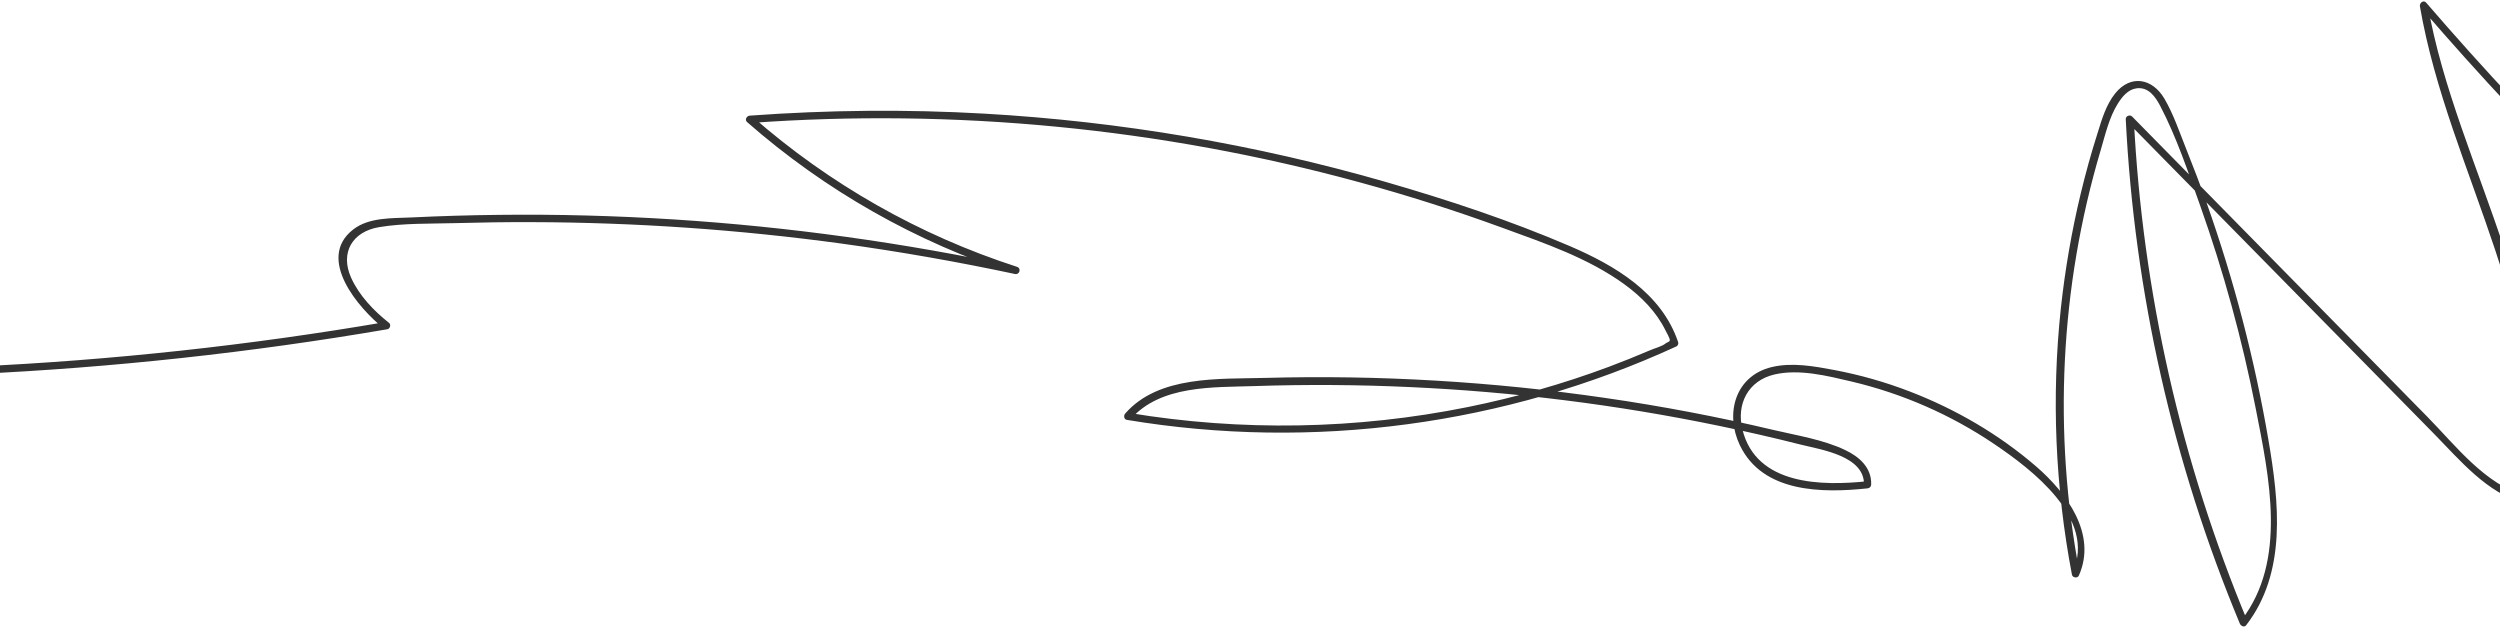 <?xml version="1.0" encoding="UTF-8"?> <svg xmlns="http://www.w3.org/2000/svg" width="1200" height="301" viewBox="0 0 1200 301" fill="none"> <path d="M1345.01 179.092C1280.11 124.814 1219.75 65.32 1164.56 1.278C1163.27 -0.206 1161.31 1.422 1161.55 3.001C1168.53 43.398 1184.79 81.21 1197.66 119.932C1210.43 158.367 1219.8 198.955 1209.85 239.209L1212.05 237.964C1192.68 232.364 1178.77 213.936 1165.18 200.104C1149.45 184.069 1133.66 168.083 1117.93 152.049C1086.41 120.028 1054.94 87.959 1023.42 55.938C1022.37 54.885 1020.27 55.651 1020.36 57.231C1024.52 140.418 1043.08 222.504 1075.12 299.325C1075.55 300.378 1077.18 301.336 1078.14 300.139C1097.79 274.724 1093.92 240.884 1088.85 211.209C1082.25 172.535 1072.3 134.435 1059.2 97.436C1056.09 88.677 1052.79 80.014 1049.34 71.398C1046.14 63.405 1043.27 54.789 1038.92 47.37C1033.18 37.606 1022.75 35.596 1015.29 44.834C1010.89 50.338 1008.88 57.279 1006.83 63.884C1003.77 73.457 1001.09 83.173 998.743 92.937C994.391 111.029 991.234 129.362 989.226 147.837C984.634 190.531 986.5 233.705 994.535 275.873C994.822 277.308 997.213 277.691 997.835 276.303C1006.73 256.392 992 236.576 977.412 223.94C959.573 208.528 938.768 196.419 916.767 187.947C905.002 183.4 892.853 179.953 880.466 177.608C870.805 175.789 860.283 173.874 850.526 176.172C832.878 180.336 827.856 198.572 835.174 213.793C846.126 236.576 874.679 236.72 896.345 234.422C897.349 234.327 898.114 233.704 898.162 232.604C898.449 224.515 892.519 219.25 885.631 215.995C875.062 210.969 862.579 209.055 851.243 206.374C824.556 200.056 797.629 194.934 770.511 191.01C716.561 183.16 661.943 179.905 607.419 181.389C585.323 182.011 556.1 180.097 540.078 198.525C539.265 199.434 539.456 201.301 540.891 201.54C630.089 216.426 722.588 204.029 804.707 166.264C805.377 165.929 805.76 164.924 805.52 164.254C797.581 140.609 775.198 127.447 753.484 118.113C724.931 105.86 695.183 96.001 665.338 87.385C602.589 69.293 537.782 58.283 472.546 54.55C435.001 52.396 397.361 52.779 359.864 55.508C358.429 55.603 357.329 57.47 358.573 58.571C396.022 91.406 439.784 116.247 487.133 131.563L488.09 128.117C433.901 116.534 378.852 108.876 323.563 105.334C295.536 103.563 267.462 102.797 239.435 103.132C225.421 103.275 211.36 103.706 197.346 104.376C188.259 104.807 177.116 104.233 169.511 110.168C151.576 124.144 172.141 148.028 184.194 157.601L185.007 154.585C119.675 165.785 53.769 172.918 -12.425 175.981C-14.72 176.077 -14.72 179.666 -12.425 179.571C54.103 176.46 120.345 169.28 185.964 158.032C187.207 157.793 187.781 155.83 186.777 155.017C179.411 149.177 172.428 141.949 168.507 133.238C163.15 121.224 169.176 111.125 182.042 109.019C193.855 107.057 206.434 107.44 218.391 107.105C230.347 106.77 242.926 106.578 255.218 106.626C305.054 106.769 354.89 110.216 404.248 116.964C432.036 120.794 459.728 125.676 487.181 131.515C489.429 131.994 490.338 128.787 488.138 128.069C441.362 112.944 398.126 88.39 361.155 55.986L359.864 59.049C458.102 51.918 557.296 61.491 652.329 87.433C675.717 93.799 698.817 101.17 721.583 109.498C741.527 116.773 762.571 123.952 779.885 136.589C787.872 142.428 795.094 149.703 799.494 158.702C799.829 159.372 801.742 162.674 801.503 163.44C801.264 164.158 800.02 164.397 799.638 164.732C797.82 166.312 794.137 167.174 791.889 168.179C785.337 171.003 778.737 173.635 772.089 176.124C750.136 184.309 727.562 190.723 704.652 195.365C651.133 206.183 595.749 207.14 541.896 198.189L542.709 201.205C557.057 184.739 582.405 185.984 602.302 185.314C627.076 184.5 651.899 184.644 676.673 185.793C726.462 188.042 776.107 194.265 824.938 204.364C838.139 207.092 851.291 210.107 864.348 213.41C874.296 215.899 895.149 218.867 894.718 232.795L896.536 230.976C874.44 233.322 842.969 232.986 836.369 206.183C833.356 193.977 839.095 182.729 851.674 179.762C863.535 176.986 877.07 180.384 888.645 183.113C913.037 188.856 936.376 199.051 957.134 213.075C975.308 225.328 1006.4 248.925 994.917 274.628L998.217 275.059C985.399 207.81 988.795 137.833 1008.31 72.164C1010.51 64.697 1012.37 56.417 1016.54 49.764C1018.64 46.413 1021.41 42.967 1025.53 42.393C1031.27 41.627 1034.61 46.461 1036.91 50.865C1044.75 65.846 1050.3 82.55 1055.99 98.441C1067.28 130.223 1076.22 162.866 1082.73 195.988C1089.23 229.109 1097.94 269.123 1075.89 297.65L1078.9 298.464C1046.95 221.882 1028.4 140.179 1024.24 57.279L1021.17 58.571C1053.94 91.884 1086.7 125.197 1119.46 158.51C1135.82 175.167 1152.22 191.823 1168.58 208.48C1181.11 221.26 1193.54 236.385 1211.38 241.506C1212.29 241.793 1213.35 241.171 1213.58 240.262C1234.01 157.744 1178.91 81.115 1165.28 2.187L1162.27 3.91C1217.46 68 1277.86 127.495 1342.72 181.724C1344.49 183.208 1347.02 180.671 1345.25 179.187L1345.01 179.092Z" fill="#333333"></path> </svg> 